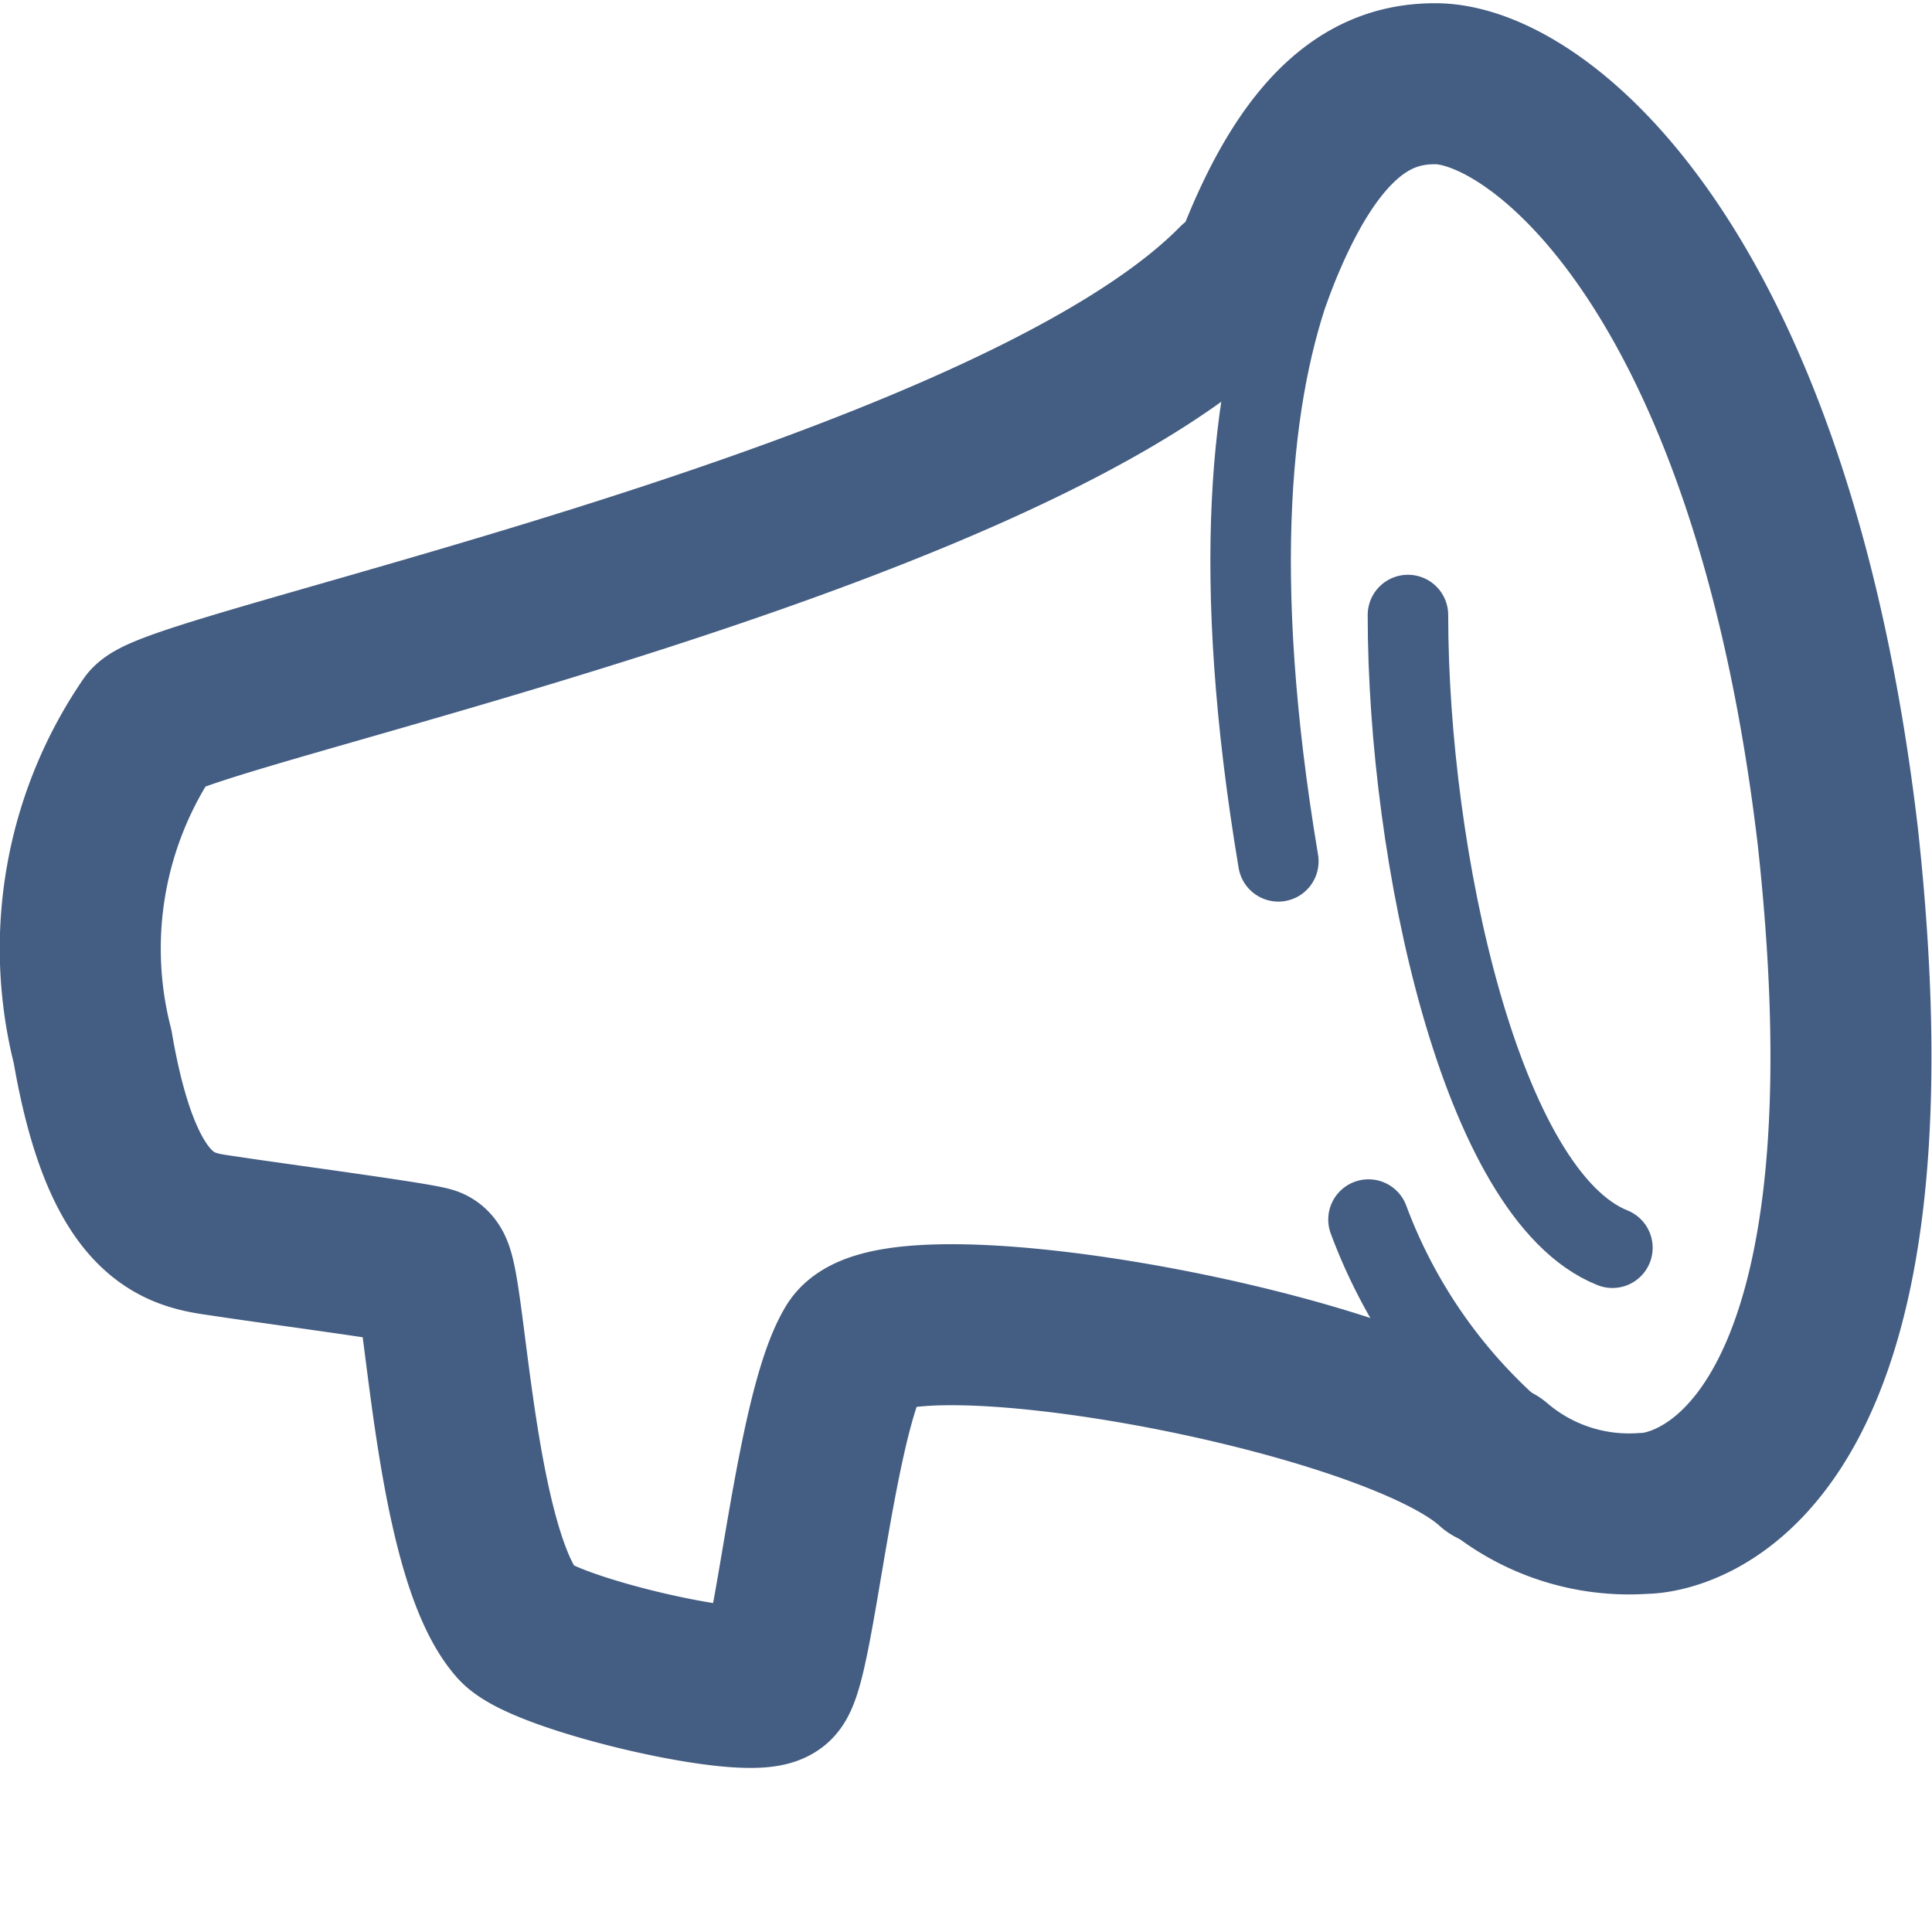<svg xmlns="http://www.w3.org/2000/svg" width="24" height="24" viewBox="0 0 24 24"><defs><style>.cls-1{fill:#d93644;fill-opacity:0;}.cls-2,.cls-3{fill:none;stroke:#445d82;stroke-linecap:round;stroke-linejoin:round;}.cls-3{stroke-width:2px;}</style></defs><g id="_24_Announcement" data-name="24_Announcement"><rect id="Container" class="cls-1" width="24" height="24"/><path class="cls-2" d="M18.8,17.77A6.53,6.53,0,0,1,17,15.15"/><path class="cls-3" d="M15.55,3.4c.74-2,1.57-2.36,2.28-2.36,1.28,0,4.17,2.3,5,9.35.87,7.94-2,8.41-2.41,8.41a2.56,2.56,0,0,1-1.85-.61"/><path class="cls-2" d="M15.88,10.7c-.6-3.58-.34-5.86.2-7.3"/><path class="cls-3" d="M18.55,18.21c-1.3-1.19-7.43-2.29-7.93-1.47s-.75,3.9-1,4.16-2.89-.36-3.2-.73c-.8-.92-.89-4.37-1.08-4.43s-2-.3-2.52-.38S1.54,15.28,1.15,13a4.92,4.92,0,0,1,.71-4c.41-.46,10.61-2.54,13.5-5.47"/><path class="cls-2" d="M17.49,7.64c0,3,.91,7.21,2.54,7.86"/></g></svg>
